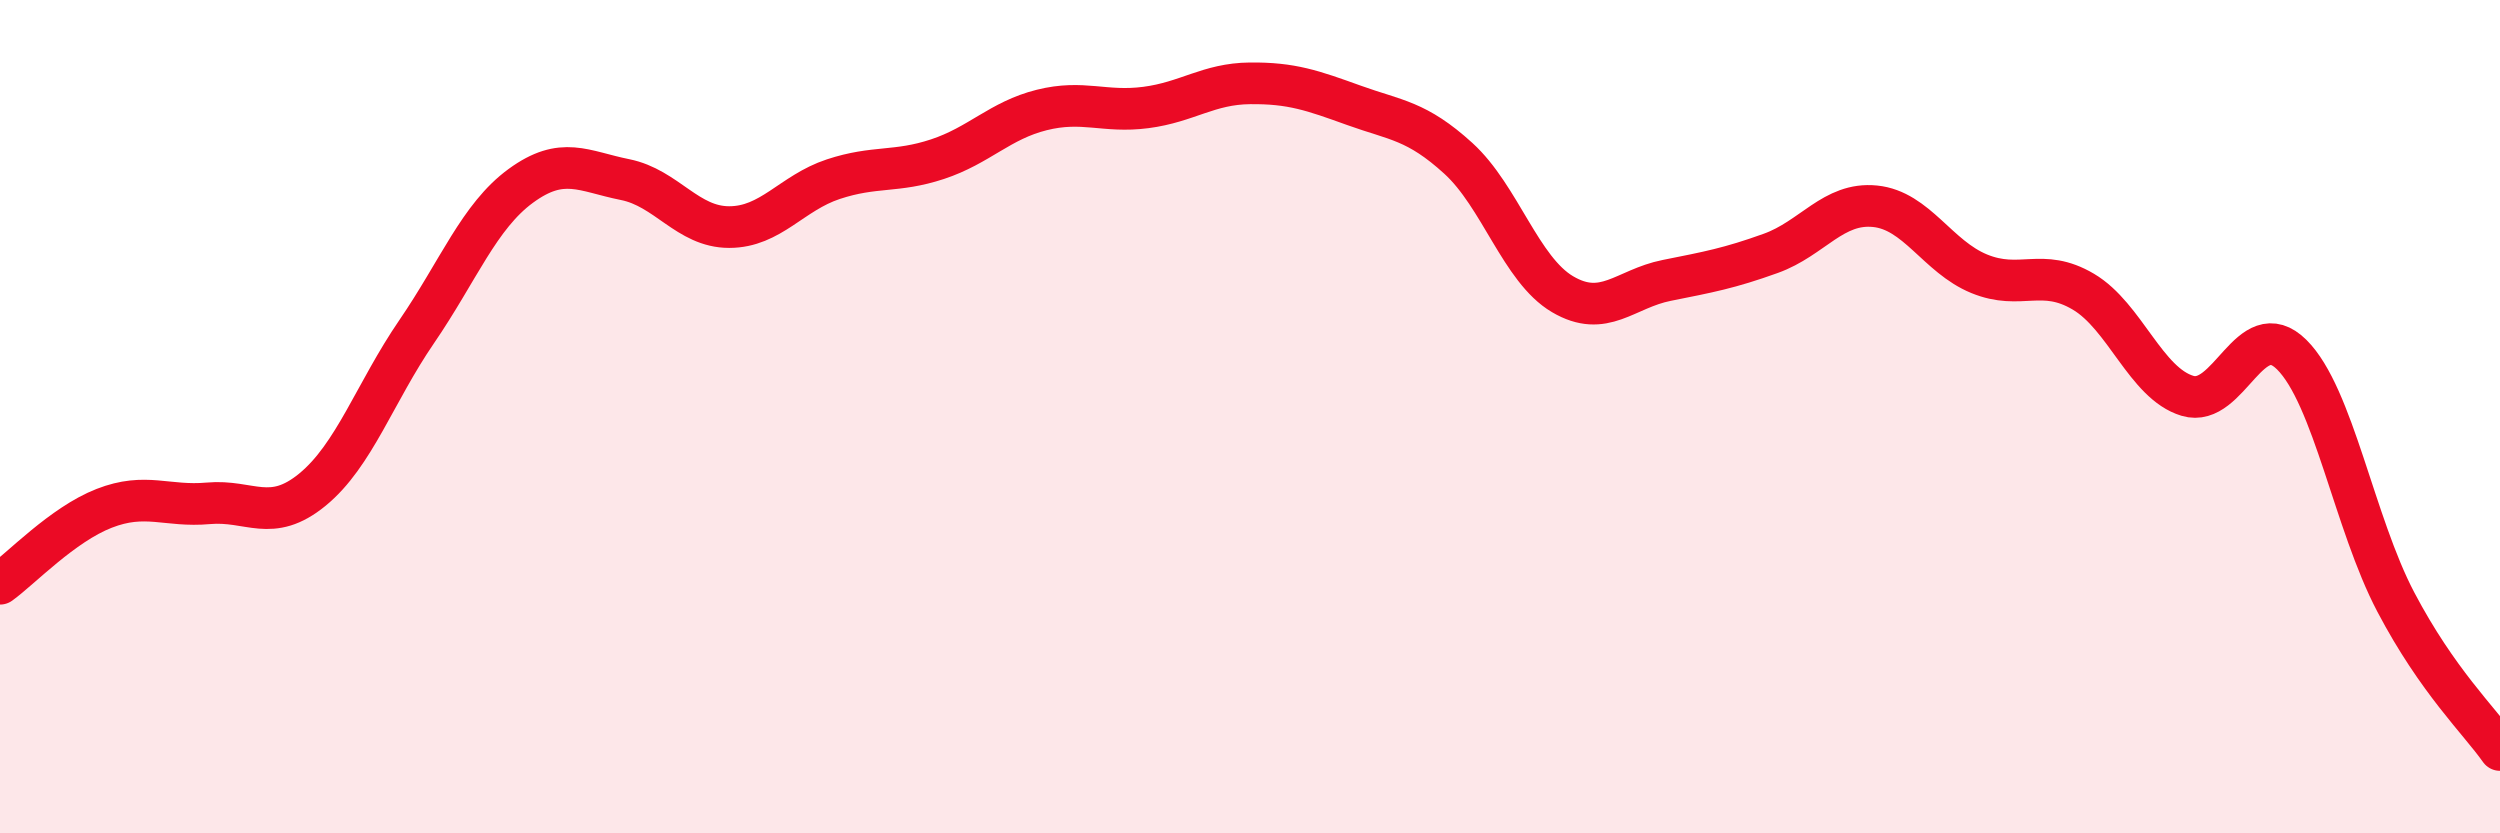 
    <svg width="60" height="20" viewBox="0 0 60 20" xmlns="http://www.w3.org/2000/svg">
      <path
        d="M 0,14.01 C 0.5,13.65 1.5,12.59 2.5,12.2 C 3.5,11.81 4,12.17 5,12.08 C 6,11.99 6.5,12.57 7.5,11.75 C 8.5,10.93 9,9.42 10,7.96 C 11,6.5 11.5,5.19 12.5,4.46 C 13.5,3.73 14,4.11 15,4.31 C 16,4.51 16.5,5.45 17.5,5.45 C 18.5,5.45 19,4.63 20,4.3 C 21,3.97 21.5,4.15 22.5,3.82 C 23.5,3.49 24,2.89 25,2.64 C 26,2.39 26.5,2.71 27.5,2.58 C 28.5,2.45 29,2.01 30,2 C 31,1.99 31.5,2.17 32.5,2.53 C 33.5,2.89 34,2.89 35,3.8 C 36,4.71 36.5,6.47 37.5,7.06 C 38.5,7.65 39,6.93 40,6.73 C 41,6.53 41.5,6.44 42.5,6.08 C 43.5,5.72 44,4.85 45,4.95 C 46,5.05 46.5,6.16 47.5,6.57 C 48.5,6.98 49,6.41 50,7 C 51,7.59 51.5,9.2 52.5,9.5 C 53.5,9.8 54,7.52 55,8.51 C 56,9.5 56.5,12.55 57.5,14.45 C 58.5,16.35 59.5,17.29 60,18L60 20L0 20Z"
        fill="#EB0A25"
        opacity="0.1"
        stroke-linecap="round"
        stroke-linejoin="round"
      />
      <path
        d="M 0,14.01 C 0.5,13.65 1.5,12.59 2.5,12.2 C 3.5,11.81 4,12.17 5,12.08 C 6,11.99 6.5,12.57 7.5,11.75 C 8.5,10.93 9,9.42 10,7.96 C 11,6.5 11.5,5.19 12.5,4.46 C 13.5,3.73 14,4.11 15,4.31 C 16,4.51 16.5,5.45 17.5,5.45 C 18.5,5.45 19,4.63 20,4.3 C 21,3.97 21.5,4.15 22.5,3.82 C 23.5,3.49 24,2.89 25,2.64 C 26,2.39 26.5,2.71 27.5,2.58 C 28.5,2.45 29,2.01 30,2 C 31,1.99 31.5,2.17 32.5,2.53 C 33.5,2.89 34,2.89 35,3.8 C 36,4.71 36.5,6.47 37.5,7.06 C 38.5,7.65 39,6.93 40,6.73 C 41,6.53 41.5,6.44 42.5,6.08 C 43.5,5.72 44,4.85 45,4.95 C 46,5.05 46.5,6.16 47.5,6.57 C 48.5,6.98 49,6.41 50,7 C 51,7.59 51.5,9.2 52.5,9.5 C 53.5,9.8 54,7.52 55,8.51 C 56,9.5 56.5,12.55 57.5,14.45 C 58.5,16.35 59.5,17.29 60,18"
        stroke="#EB0A25"
        stroke-width="1"
        fill="none"
        stroke-linecap="round"
        stroke-linejoin="round"
      />
    </svg>
  